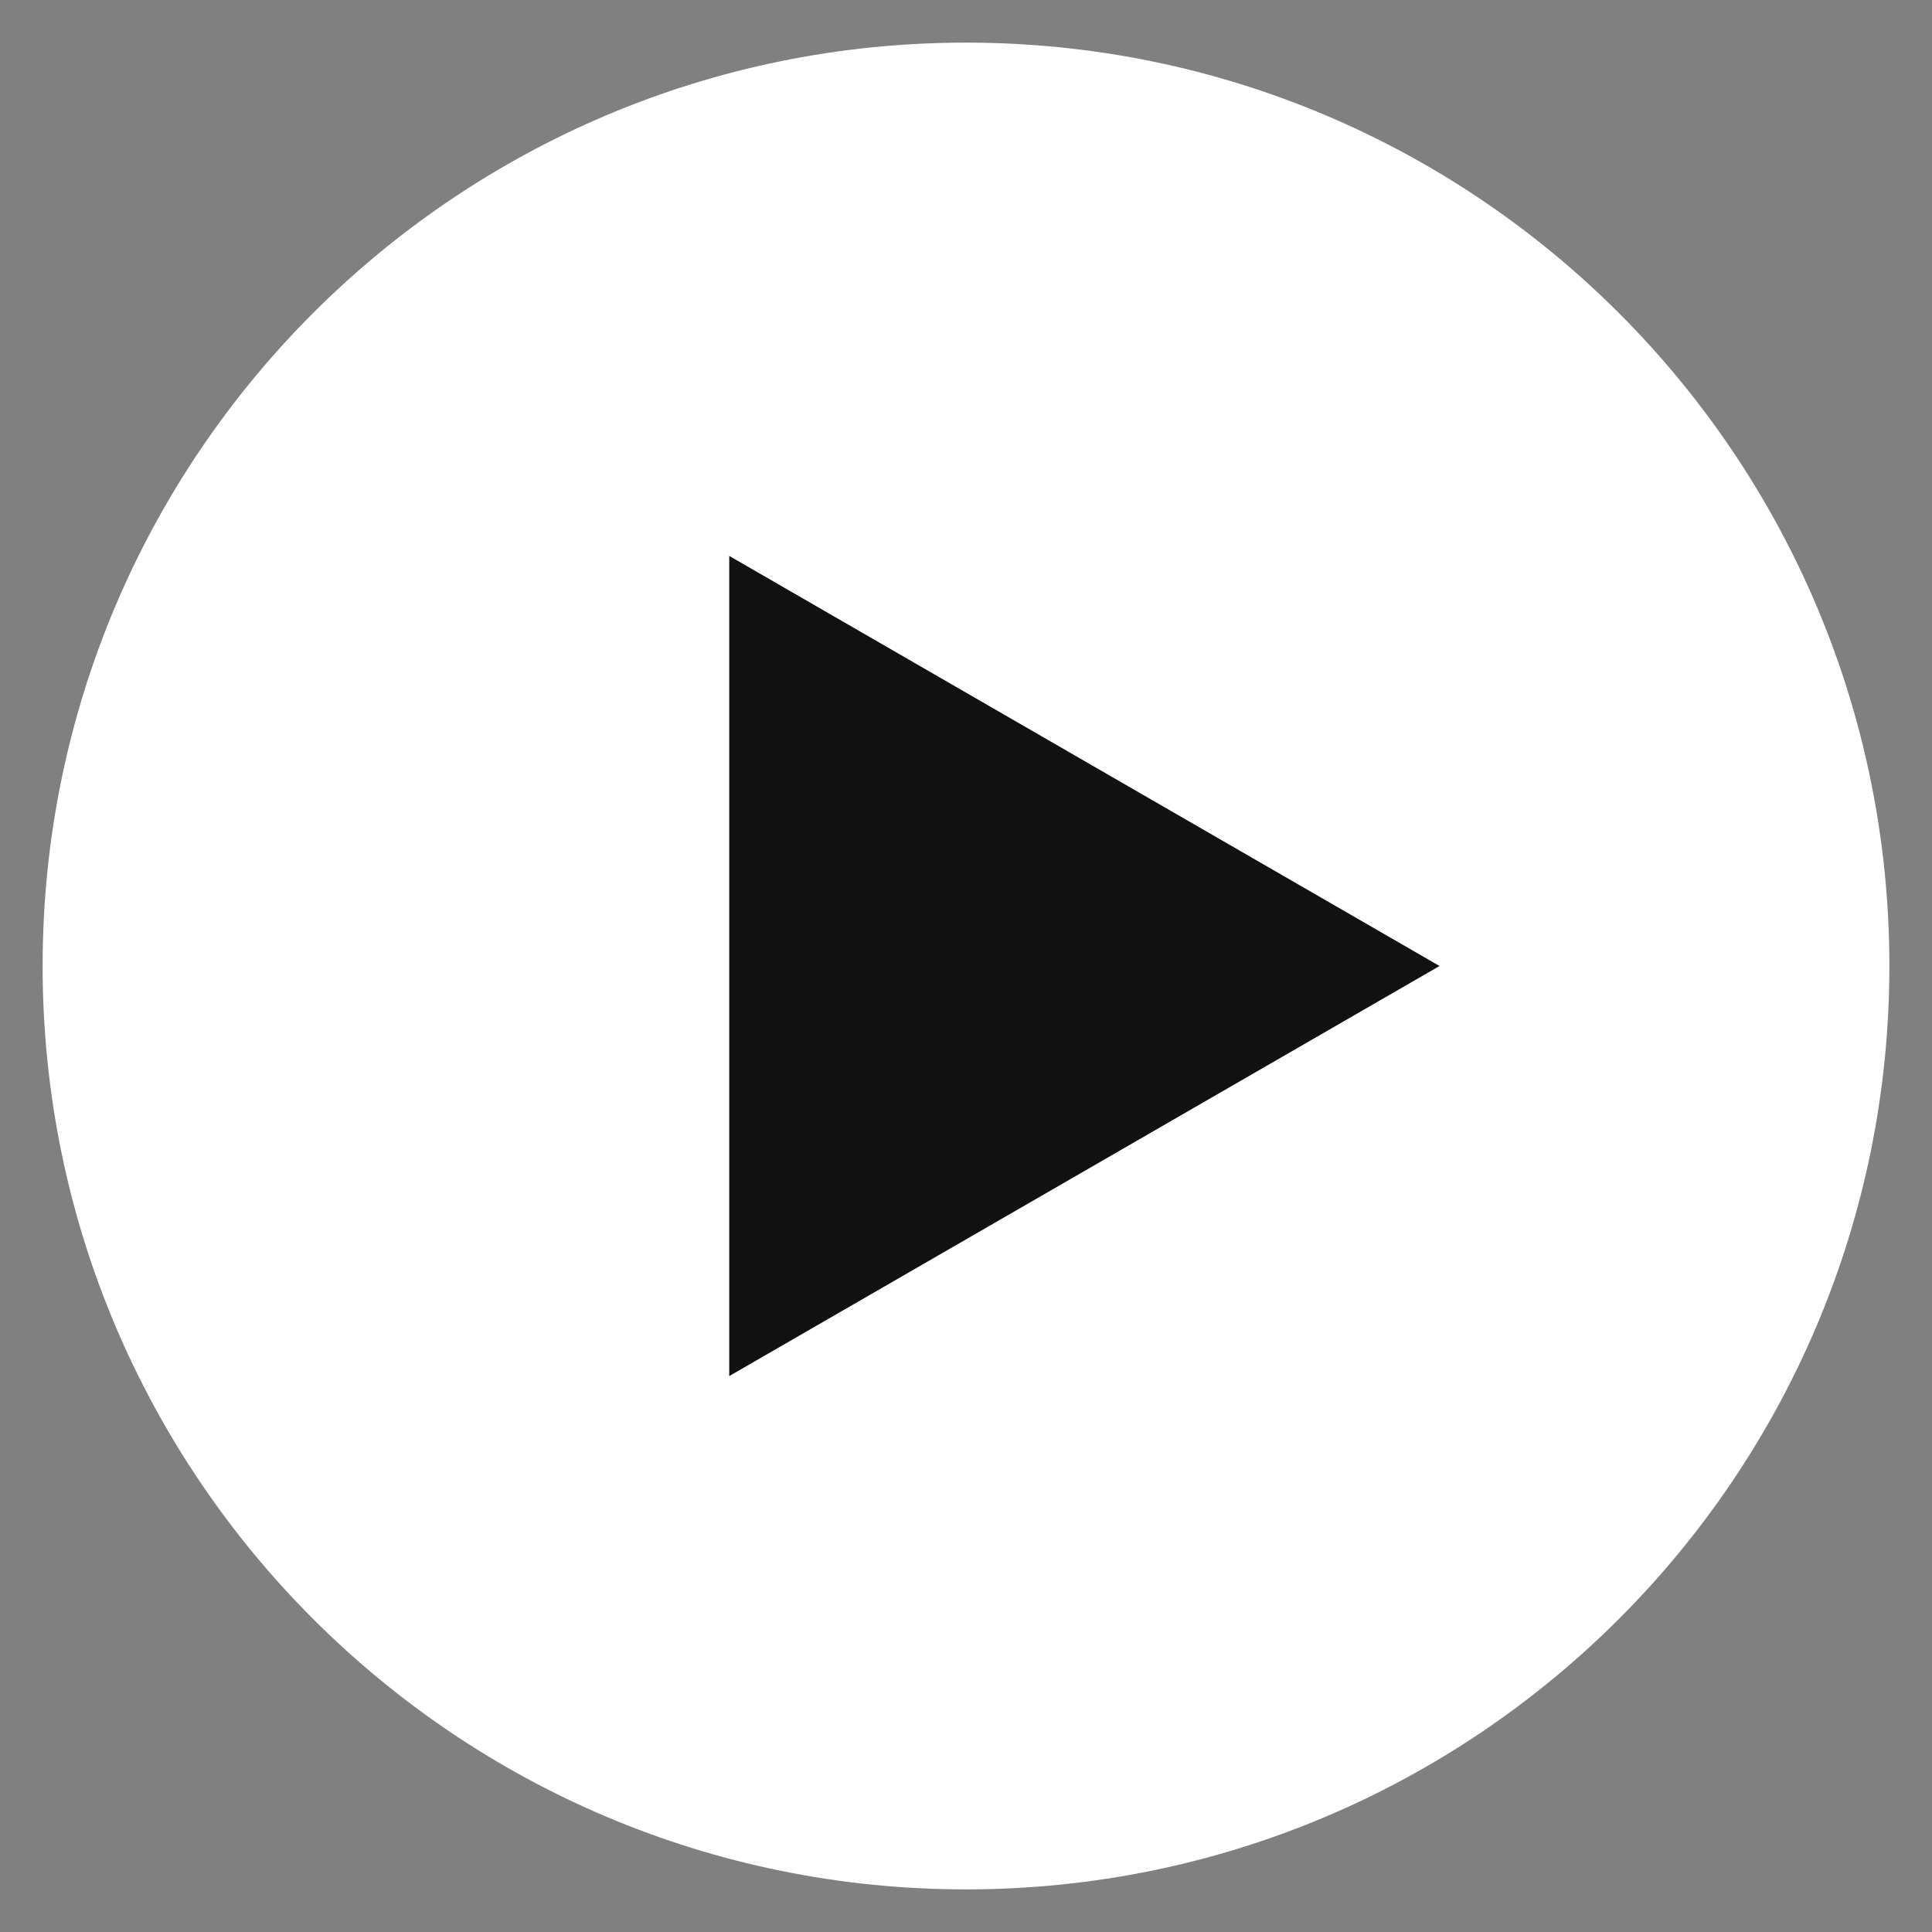 <?xml version="1.0" encoding="UTF-8"?> <svg xmlns="http://www.w3.org/2000/svg" width="51" height="51" viewBox="0 0 51 51" fill="none"><rect x="0" y="0" width="51" height="51" fill="#808080" stroke="none"/><path d="M25.5 1.125C38.962 1.125 49.875 12.038 49.875 25.5C49.875 38.962 38.962 49.875 25.5 49.875C12.038 49.875 1.125 38.962 1.125 25.5C1.125 12.038 12.038 1.125 25.5 1.125Z" fill="white"></path><path d="M38 25.5L19.25 36.325L19.25 14.675L38 25.5Z" fill="#111111"></path></svg> 